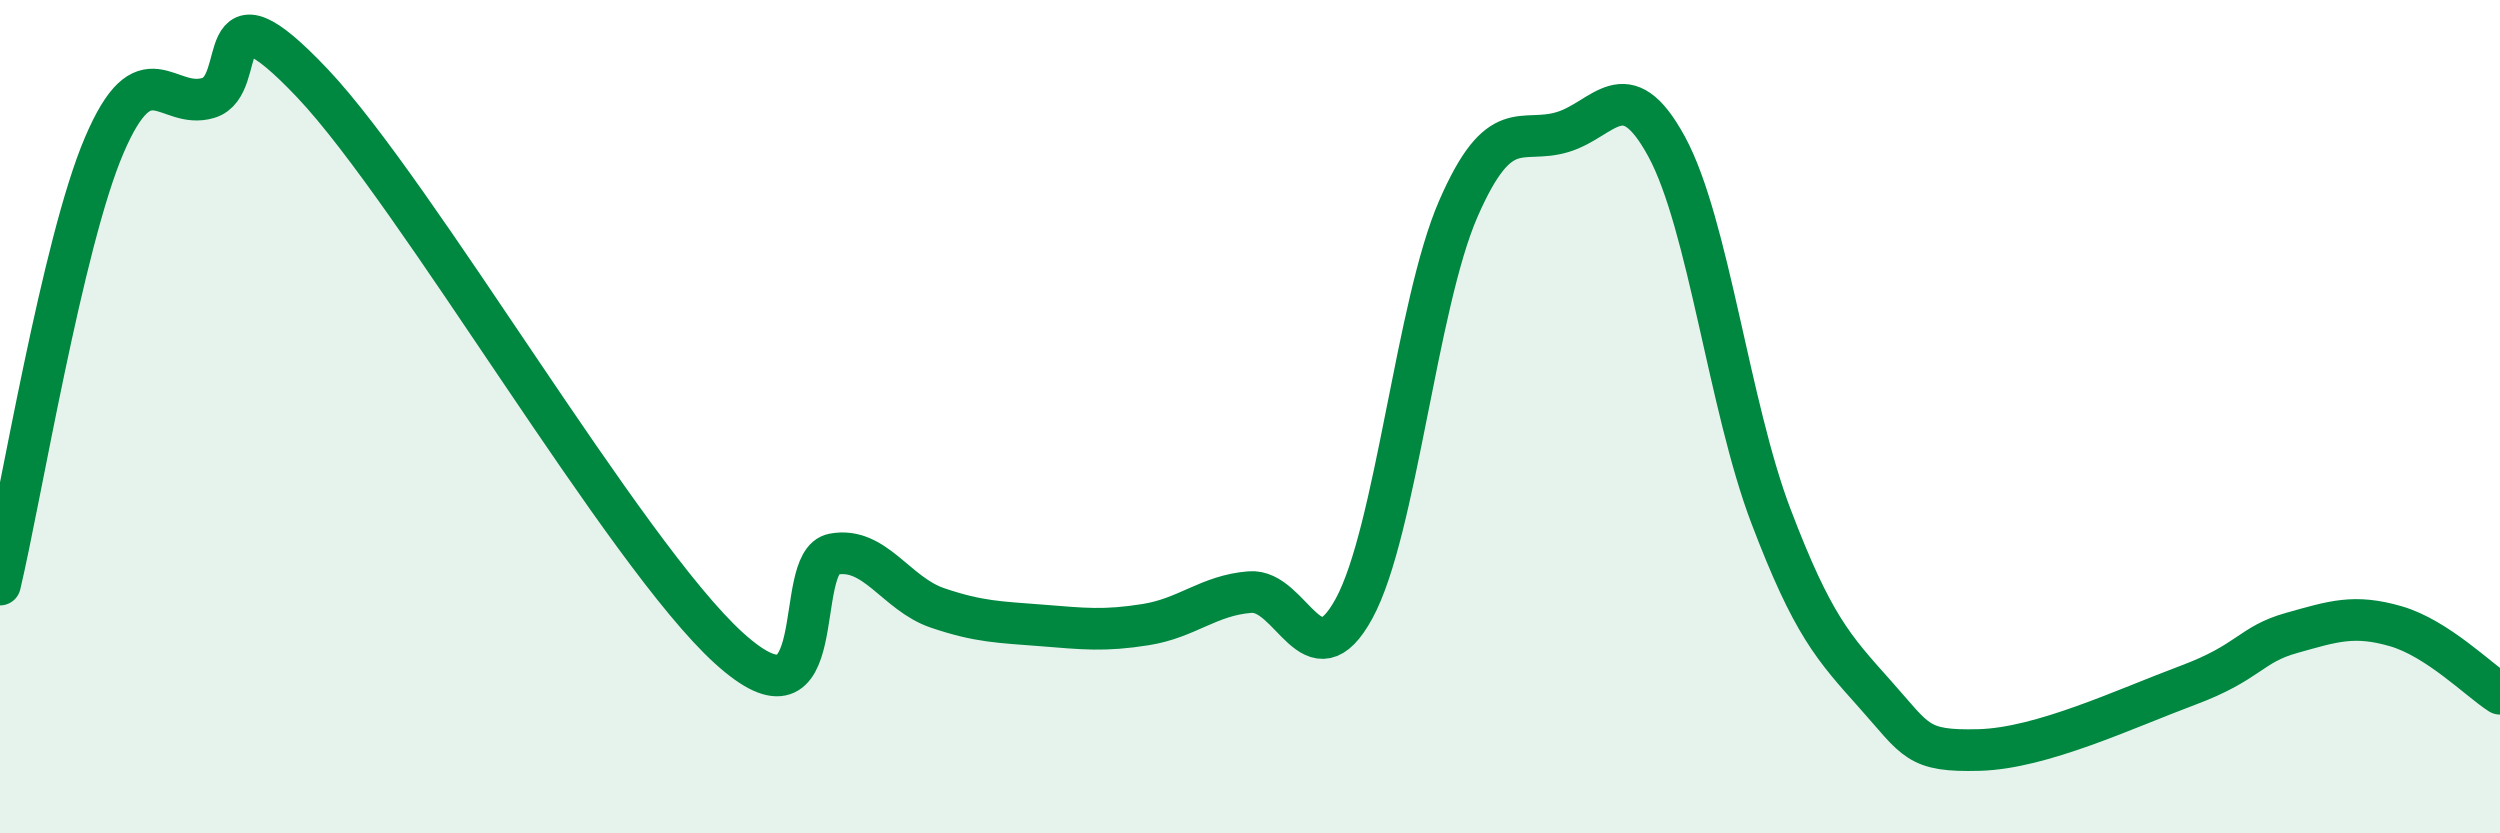 
    <svg width="60" height="20" viewBox="0 0 60 20" xmlns="http://www.w3.org/2000/svg">
      <path
        d="M 0,14.03 C 0.5,11.92 1.5,5.83 2.5,3.49 C 3.5,1.15 4,2.65 5,2.35 C 6,2.05 5,-0.64 7.5,2 C 10,4.64 15,13.3 17.5,15.56 C 20,17.82 19,13.49 20,13.3 C 21,13.11 21.5,14.25 22.5,14.59 C 23.5,14.93 24,14.93 25,15.01 C 26,15.09 26.5,15.15 27.5,14.99 C 28.5,14.83 29,14.29 30,14.21 C 31,14.13 31.5,16.44 32.5,14.6 C 33.5,12.76 34,7.3 35,5.01 C 36,2.72 36.5,3.47 37.5,3.17 C 38.5,2.87 39,1.68 40,3.52 C 41,5.36 41.5,9.75 42.5,12.38 C 43.5,15.01 44,15.54 45,16.66 C 46,17.78 46,18.04 47.5,18 C 49,17.96 51,17.01 52.5,16.45 C 54,15.89 54,15.47 55,15.19 C 56,14.91 56.5,14.74 57.5,15.03 C 58.5,15.32 59.5,16.33 60,16.65L60 20L0 20Z"
        fill="#008740"
        opacity="0.1"
        stroke-linecap="round"
        stroke-linejoin="round"
      />
      <path
        d="M 0,14.03 C 0.5,11.92 1.5,5.83 2.5,3.49 C 3.5,1.15 4,2.65 5,2.35 C 6,2.05 5,-0.64 7.5,2 C 10,4.64 15,13.3 17.5,15.56 C 20,17.82 19,13.49 20,13.3 C 21,13.11 21.5,14.25 22.5,14.59 C 23.5,14.93 24,14.93 25,15.01 C 26,15.09 26.5,15.15 27.5,14.99 C 28.5,14.83 29,14.29 30,14.21 C 31,14.13 31.5,16.44 32.5,14.6 C 33.5,12.76 34,7.3 35,5.01 C 36,2.72 36.5,3.47 37.5,3.17 C 38.5,2.87 39,1.68 40,3.52 C 41,5.36 41.5,9.75 42.5,12.38 C 43.5,15.01 44,15.54 45,16.66 C 46,17.78 46,18.04 47.5,18 C 49,17.96 51,17.01 52.5,16.45 C 54,15.89 54,15.47 55,15.19 C 56,14.91 56.5,14.74 57.5,15.03 C 58.5,15.32 59.5,16.33 60,16.65"
        stroke="#008740"
        stroke-width="1"
        fill="none"
        stroke-linecap="round"
        stroke-linejoin="round"
      />
    </svg>
  